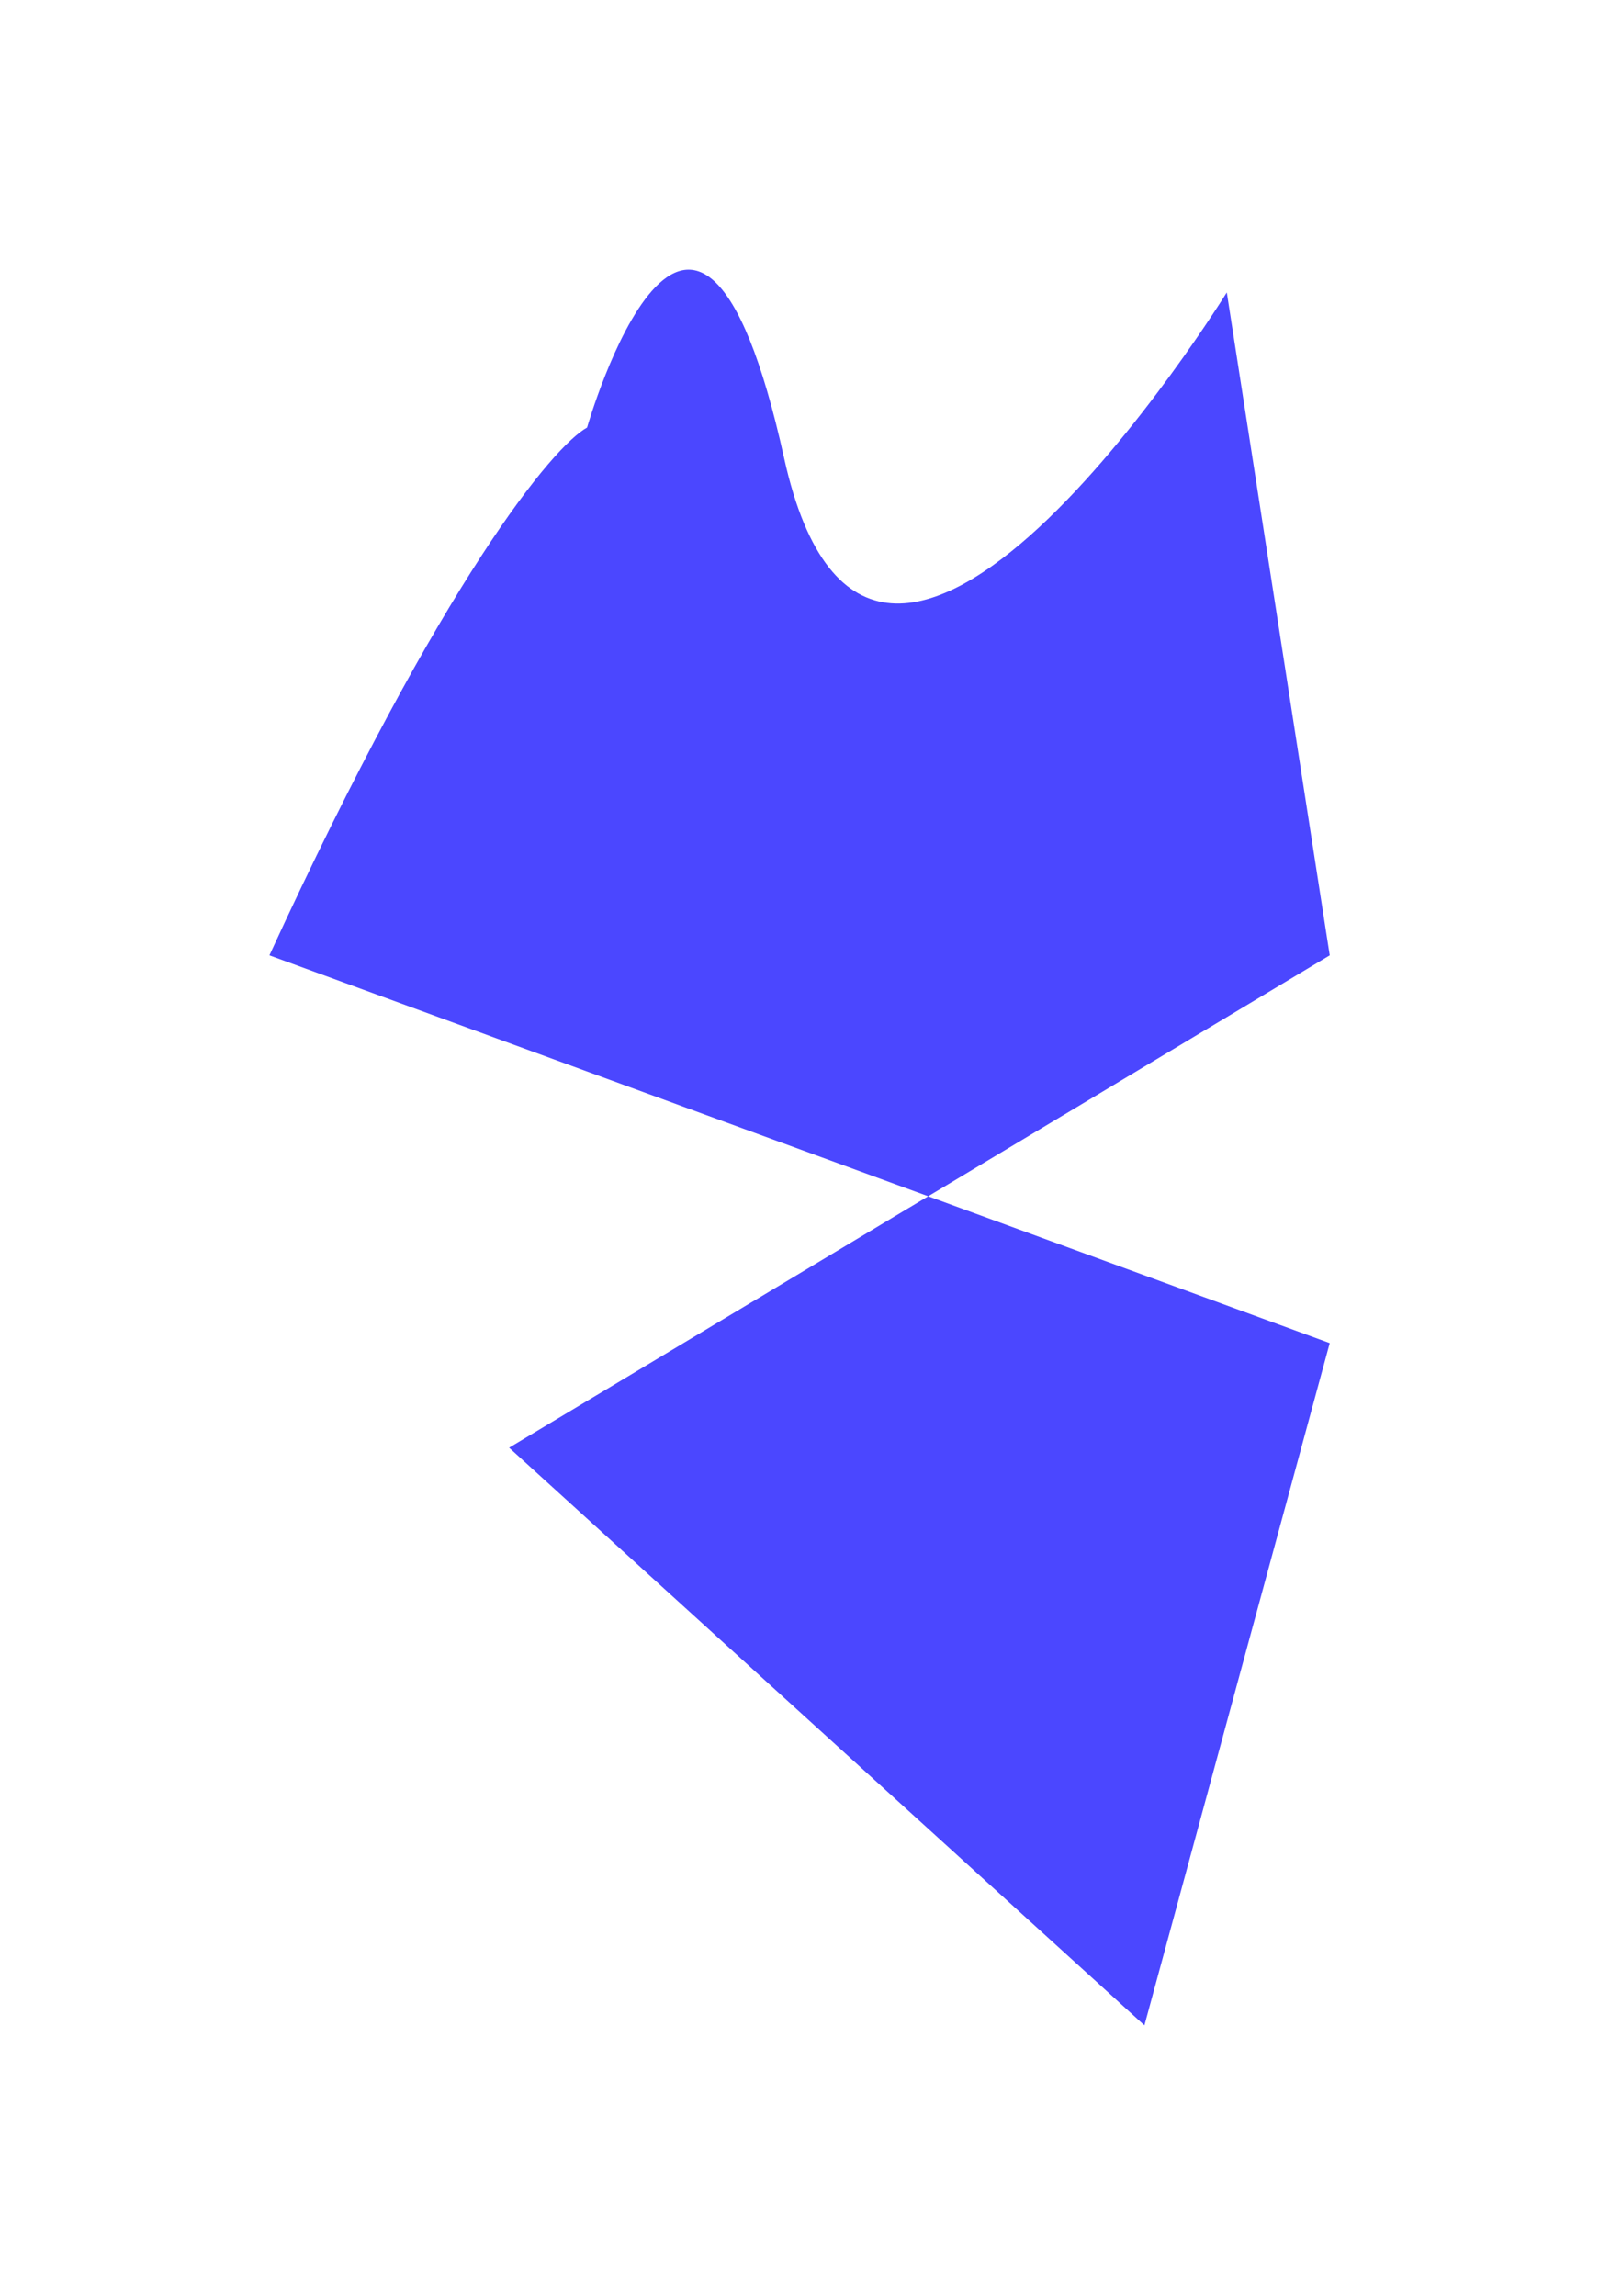 <svg width="554" height="795" viewBox="0 0 554 795" fill="none" xmlns="http://www.w3.org/2000/svg">
<g filter="url(#filter0_f_389_6569)">
<path d="M93.345 330.831C153.672 199.775 191.851 154.381 203.4 148.066C203.4 148.066 240.595 18.235 271.675 158.653C302.756 299.07 425.039 101.26 425.039 101.26L460.705 330.831L321.586 414.264L460.705 465.119L396.506 701.377L176.396 501.338L321.586 414.264L93.345 330.831Z" fill="#4B47FF"/>
</g>
<defs>
<filter id="filter0_f_389_6569" x="0.345" y="0.377" width="553.36" height="794" filterUnits="userSpaceOnUse" color-interpolation-filters="sRGB">
<feFlood flood-opacity="0" result="BackgroundImageFix"/>
<feBlend mode="normal" in="SourceGraphic" in2="BackgroundImageFix" result="shape"/>
<feGaussianBlur stdDeviation="46.5" result="effect1_foregroundBlur_389_6569"/>
</filter>
</defs>
</svg>
